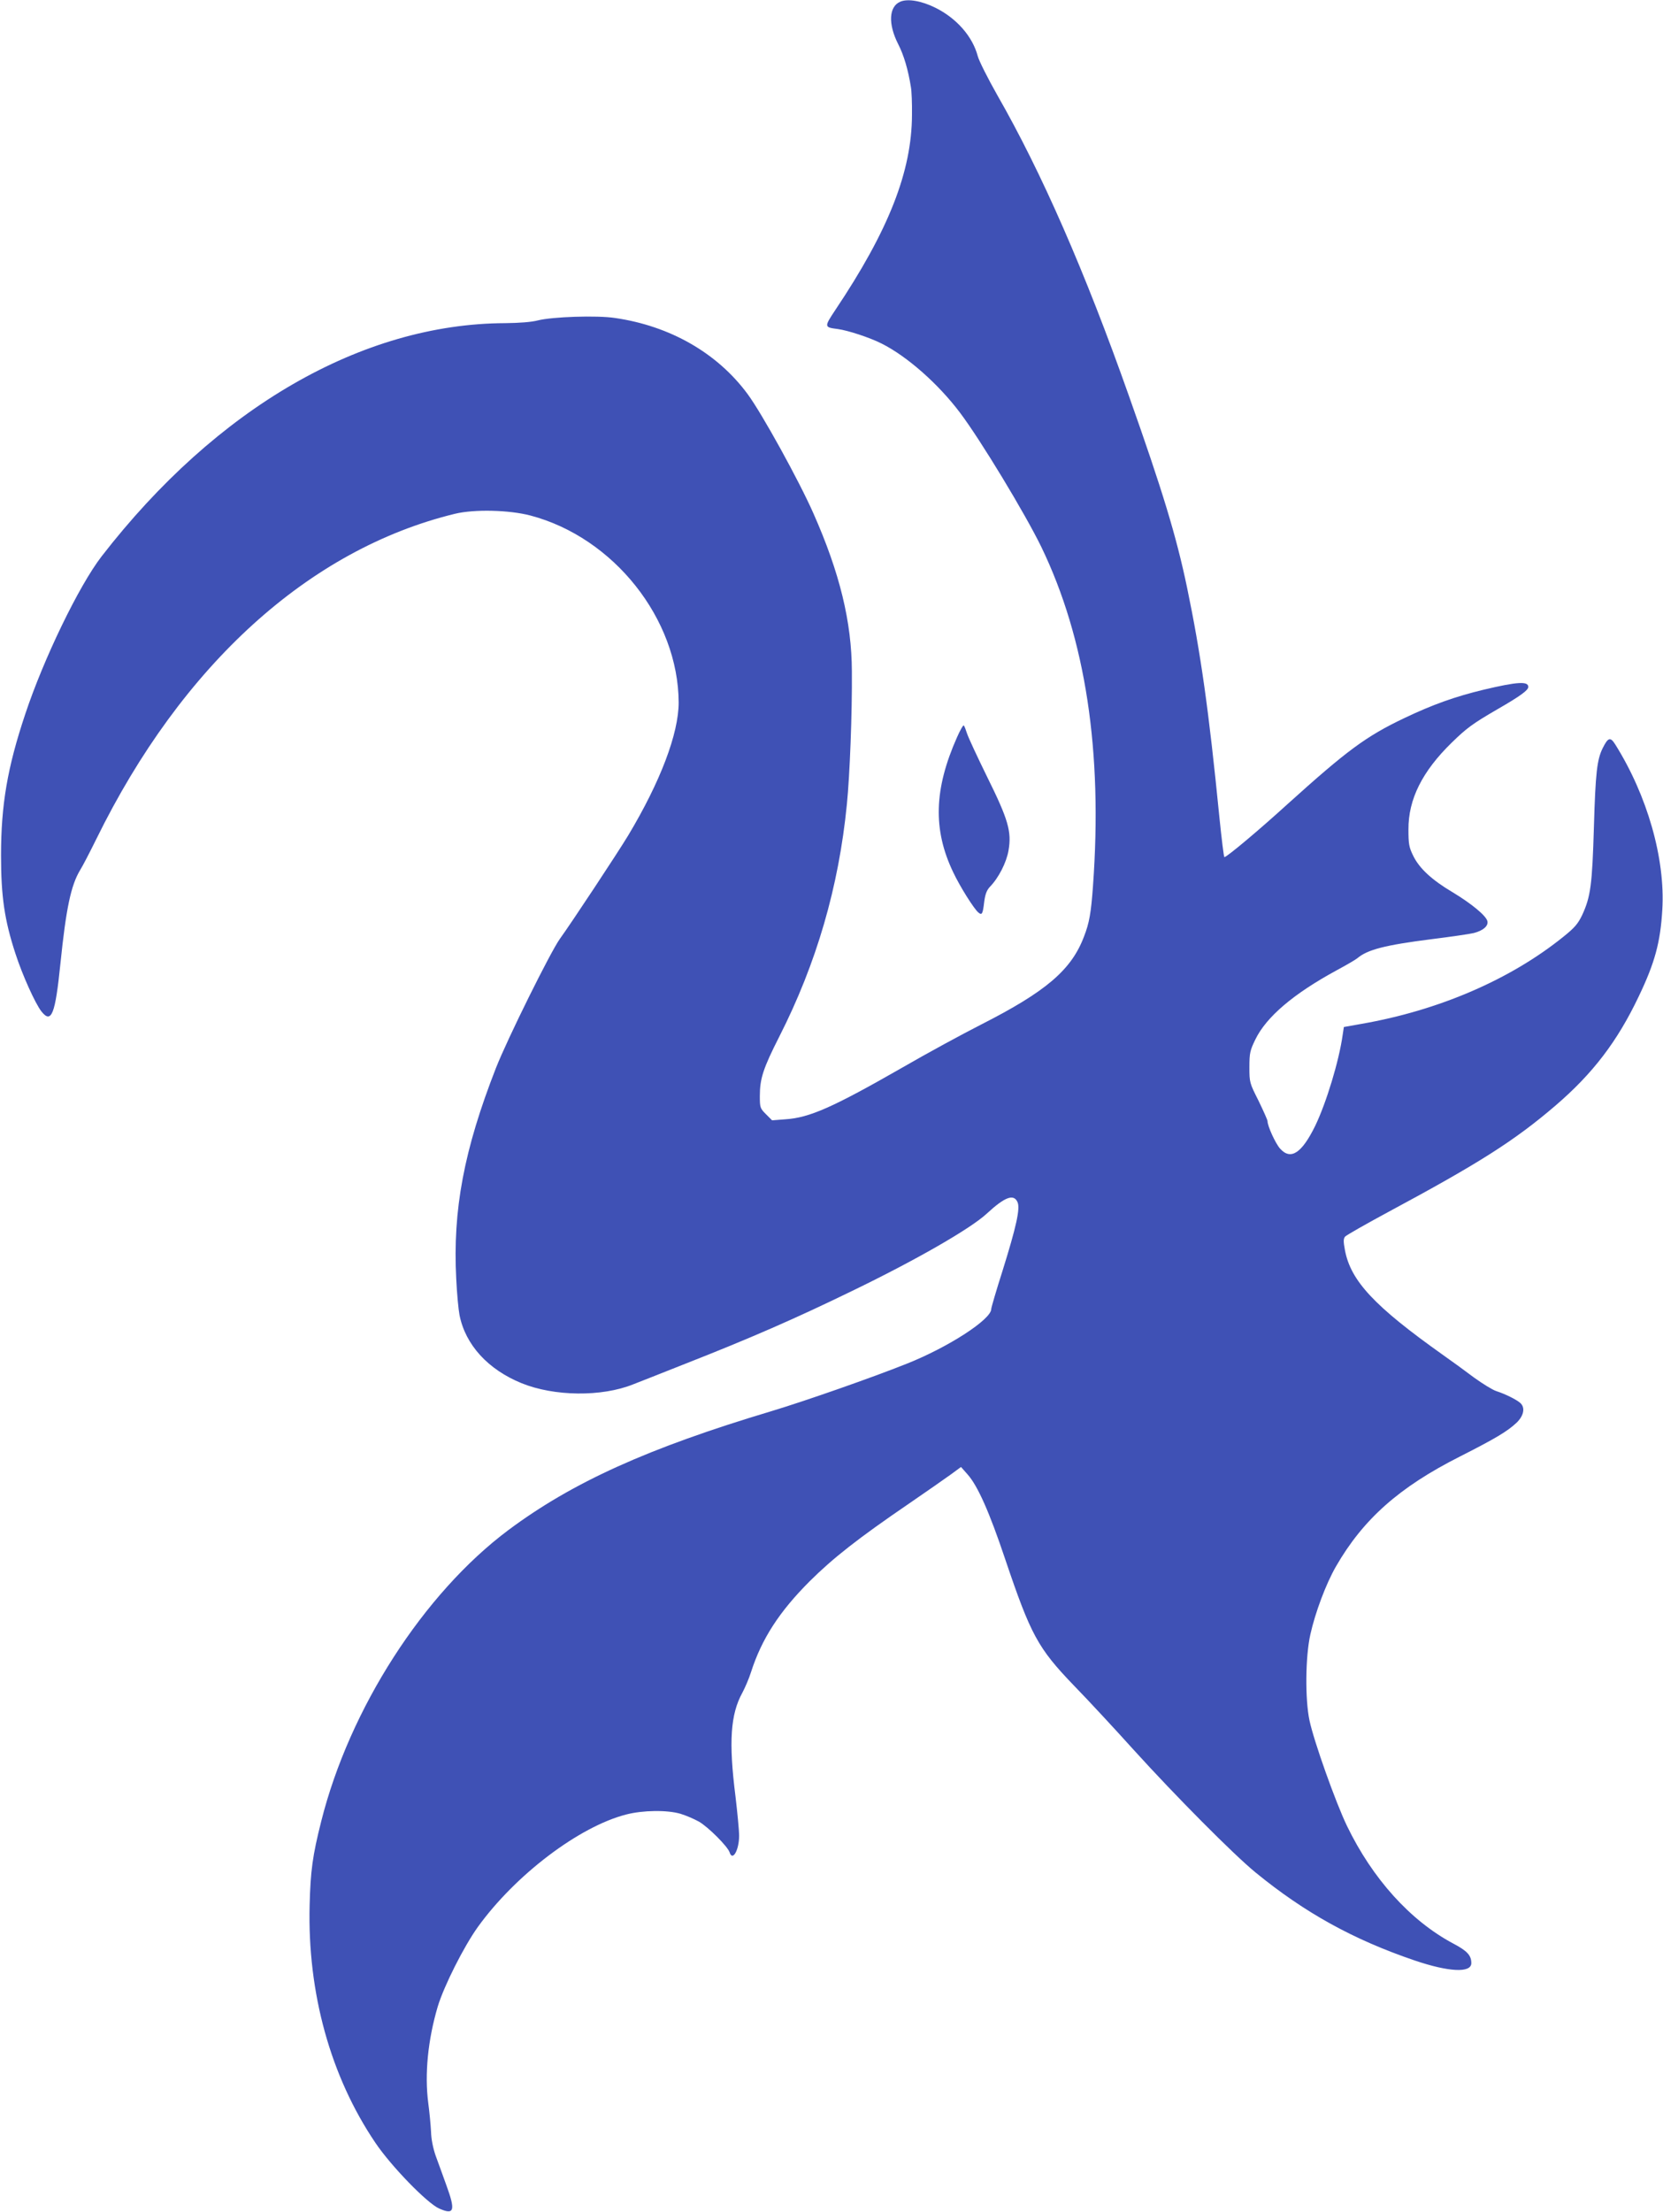 <?xml version="1.0" standalone="no"?>
<!DOCTYPE svg PUBLIC "-//W3C//DTD SVG 20010904//EN"
 "http://www.w3.org/TR/2001/REC-SVG-20010904/DTD/svg10.dtd">
<svg version="1.0" xmlns="http://www.w3.org/2000/svg"
 width="963pt" height="1280pt" viewBox="0 0 963 1280"
 preserveAspectRatio="xMidYMid meet">
<g transform="translate(0,1280) scale(0.1,-0.1)"
fill="#3f51b5" stroke="none">
<path d="M5213 12790 c-66 -28 -71 -129 -12 -245 33 -64 58 -149 74 -250 4
-22 7 -94 6 -160 -1 -327 -135 -668 -444 -1129 -65 -98 -65 -100 14 -110 60
-8 187 -50 254 -84 148 -74 329 -234 454 -400 120 -159 377 -584 471 -777 257
-532 356 -1183 299 -1965 -11 -152 -21 -211 -52 -290 -73 -193 -220 -318 -596
-509 -108 -55 -311 -165 -451 -246 -407 -233 -542 -293 -682 -302 l-77 -6 -36
36 c-33 33 -35 38 -35 104 0 101 19 160 113 345 215 423 344 866 391 1343 17
168 31 528 29 770 -1 286 -70 570 -223 915 -83 188 -298 578 -381 690 -175
237 -449 394 -768 440 -105 16 -363 7 -446 -14 -38 -10 -107 -15 -190 -16
-828 -3 -1670 -489 -2337 -1350 -131 -170 -335 -591 -442 -913 -103 -308 -140
-524 -140 -817 0 -238 20 -375 84 -570 40 -123 114 -287 150 -333 58 -73 80
-17 110 278 33 321 61 452 114 540 14 22 56 103 94 180 495 1008 1233 1677
2077 1882 112 27 314 22 436 -10 483 -127 857 -599 859 -1082 0 -180 -106
-459 -292 -769 -61 -101 -330 -508 -396 -599 -55 -77 -303 -577 -370 -747
-185 -473 -251 -821 -230 -1221 4 -85 13 -179 19 -209 34 -172 165 -315 359
-394 189 -77 464 -80 646 -7 27 10 157 62 289 114 393 154 653 268 980 427
370 179 685 360 779 447 105 97 156 116 178 67 17 -36 -7 -143 -87 -399 -36
-113 -65 -212 -65 -220 0 -60 -247 -220 -488 -316 -203 -81 -586 -215 -785
-275 -715 -214 -1151 -411 -1523 -688 -491 -367 -920 -1033 -1084 -1686 -50
-198 -62 -286 -67 -485 -13 -507 121 -991 381 -1375 91 -135 300 -350 369
-380 88 -39 96 -13 41 137 -19 54 -47 129 -61 168 -15 43 -26 96 -27 140 -2
38 -9 113 -16 165 -22 167 -2 367 55 559 36 119 151 347 232 460 217 301 586
581 859 651 96 25 238 27 315 4 30 -9 77 -29 106 -45 54 -31 167 -144 178
-178 17 -54 55 13 55 96 0 32 -10 135 -21 228 -40 316 -29 475 40 600 15 28
38 81 50 119 62 193 164 350 340 526 134 133 277 246 576 450 99 68 207 143
240 167 l60 44 38 -43 c59 -66 127 -220 217 -488 149 -441 189 -516 400 -735
80 -82 235 -249 344 -370 246 -271 579 -606 706 -710 286 -234 567 -389 923
-510 198 -67 327 -73 327 -15 0 45 -24 71 -106 114 -247 132 -466 374 -614
680 -66 137 -191 488 -217 610 -26 121 -24 370 5 498 28 126 90 292 148 393
158 274 366 459 719 637 205 104 274 145 328 196 42 41 50 88 20 114 -23 20
-88 52 -138 68 -22 7 -80 43 -130 79 -49 37 -130 96 -180 131 -396 281 -534
428 -567 607 -9 48 -9 65 1 77 7 8 119 72 249 142 527 283 732 413 969 616
217 186 359 372 483 633 93 194 125 313 136 500 18 296 -87 662 -273 958 -28
44 -41 40 -72 -22 -33 -66 -42 -143 -51 -456 -10 -336 -19 -404 -68 -510 -24
-50 -43 -73 -108 -125 -307 -248 -722 -427 -1171 -505 l-101 -18 -7 -46 c-21
-150 -94 -391 -159 -526 -78 -159 -142 -201 -204 -131 -27 31 -72 130 -72 158
0 7 -24 60 -52 118 -52 103 -53 106 -53 195 0 82 4 97 34 159 64 132 221 265
471 401 58 31 112 63 120 70 59 50 161 76 428 110 112 14 223 30 247 36 54 14
85 41 78 69 -8 32 -94 102 -200 166 -122 72 -195 140 -230 213 -24 49 -27 68
-27 151 -1 175 80 336 250 502 86 84 121 110 264 193 134 77 180 111 180 130
0 34 -64 30 -258 -16 -166 -40 -295 -86 -459 -164 -223 -106 -332 -187 -677
-498 -167 -152 -352 -307 -366 -307 -3 0 -16 105 -29 233 -61 616 -108 948
-187 1327 -62 297 -142 560 -337 1110 -255 721 -506 1293 -761 1738 -55 97
-107 200 -114 227 -30 114 -123 220 -247 281 -79 39 -159 53 -202 34z"/>
<path d="M5542 8534 c-134 -301 -140 -535 -23 -780 40 -85 121 -213 146 -234
21 -18 26 -10 34 59 6 46 14 68 33 89 51 52 96 141 108 210 19 109 -1 179
-124 427 -57 116 -109 228 -116 250 -7 22 -15 43 -19 47 -3 4 -21 -27 -39 -68z"/>
</g>
</svg>
